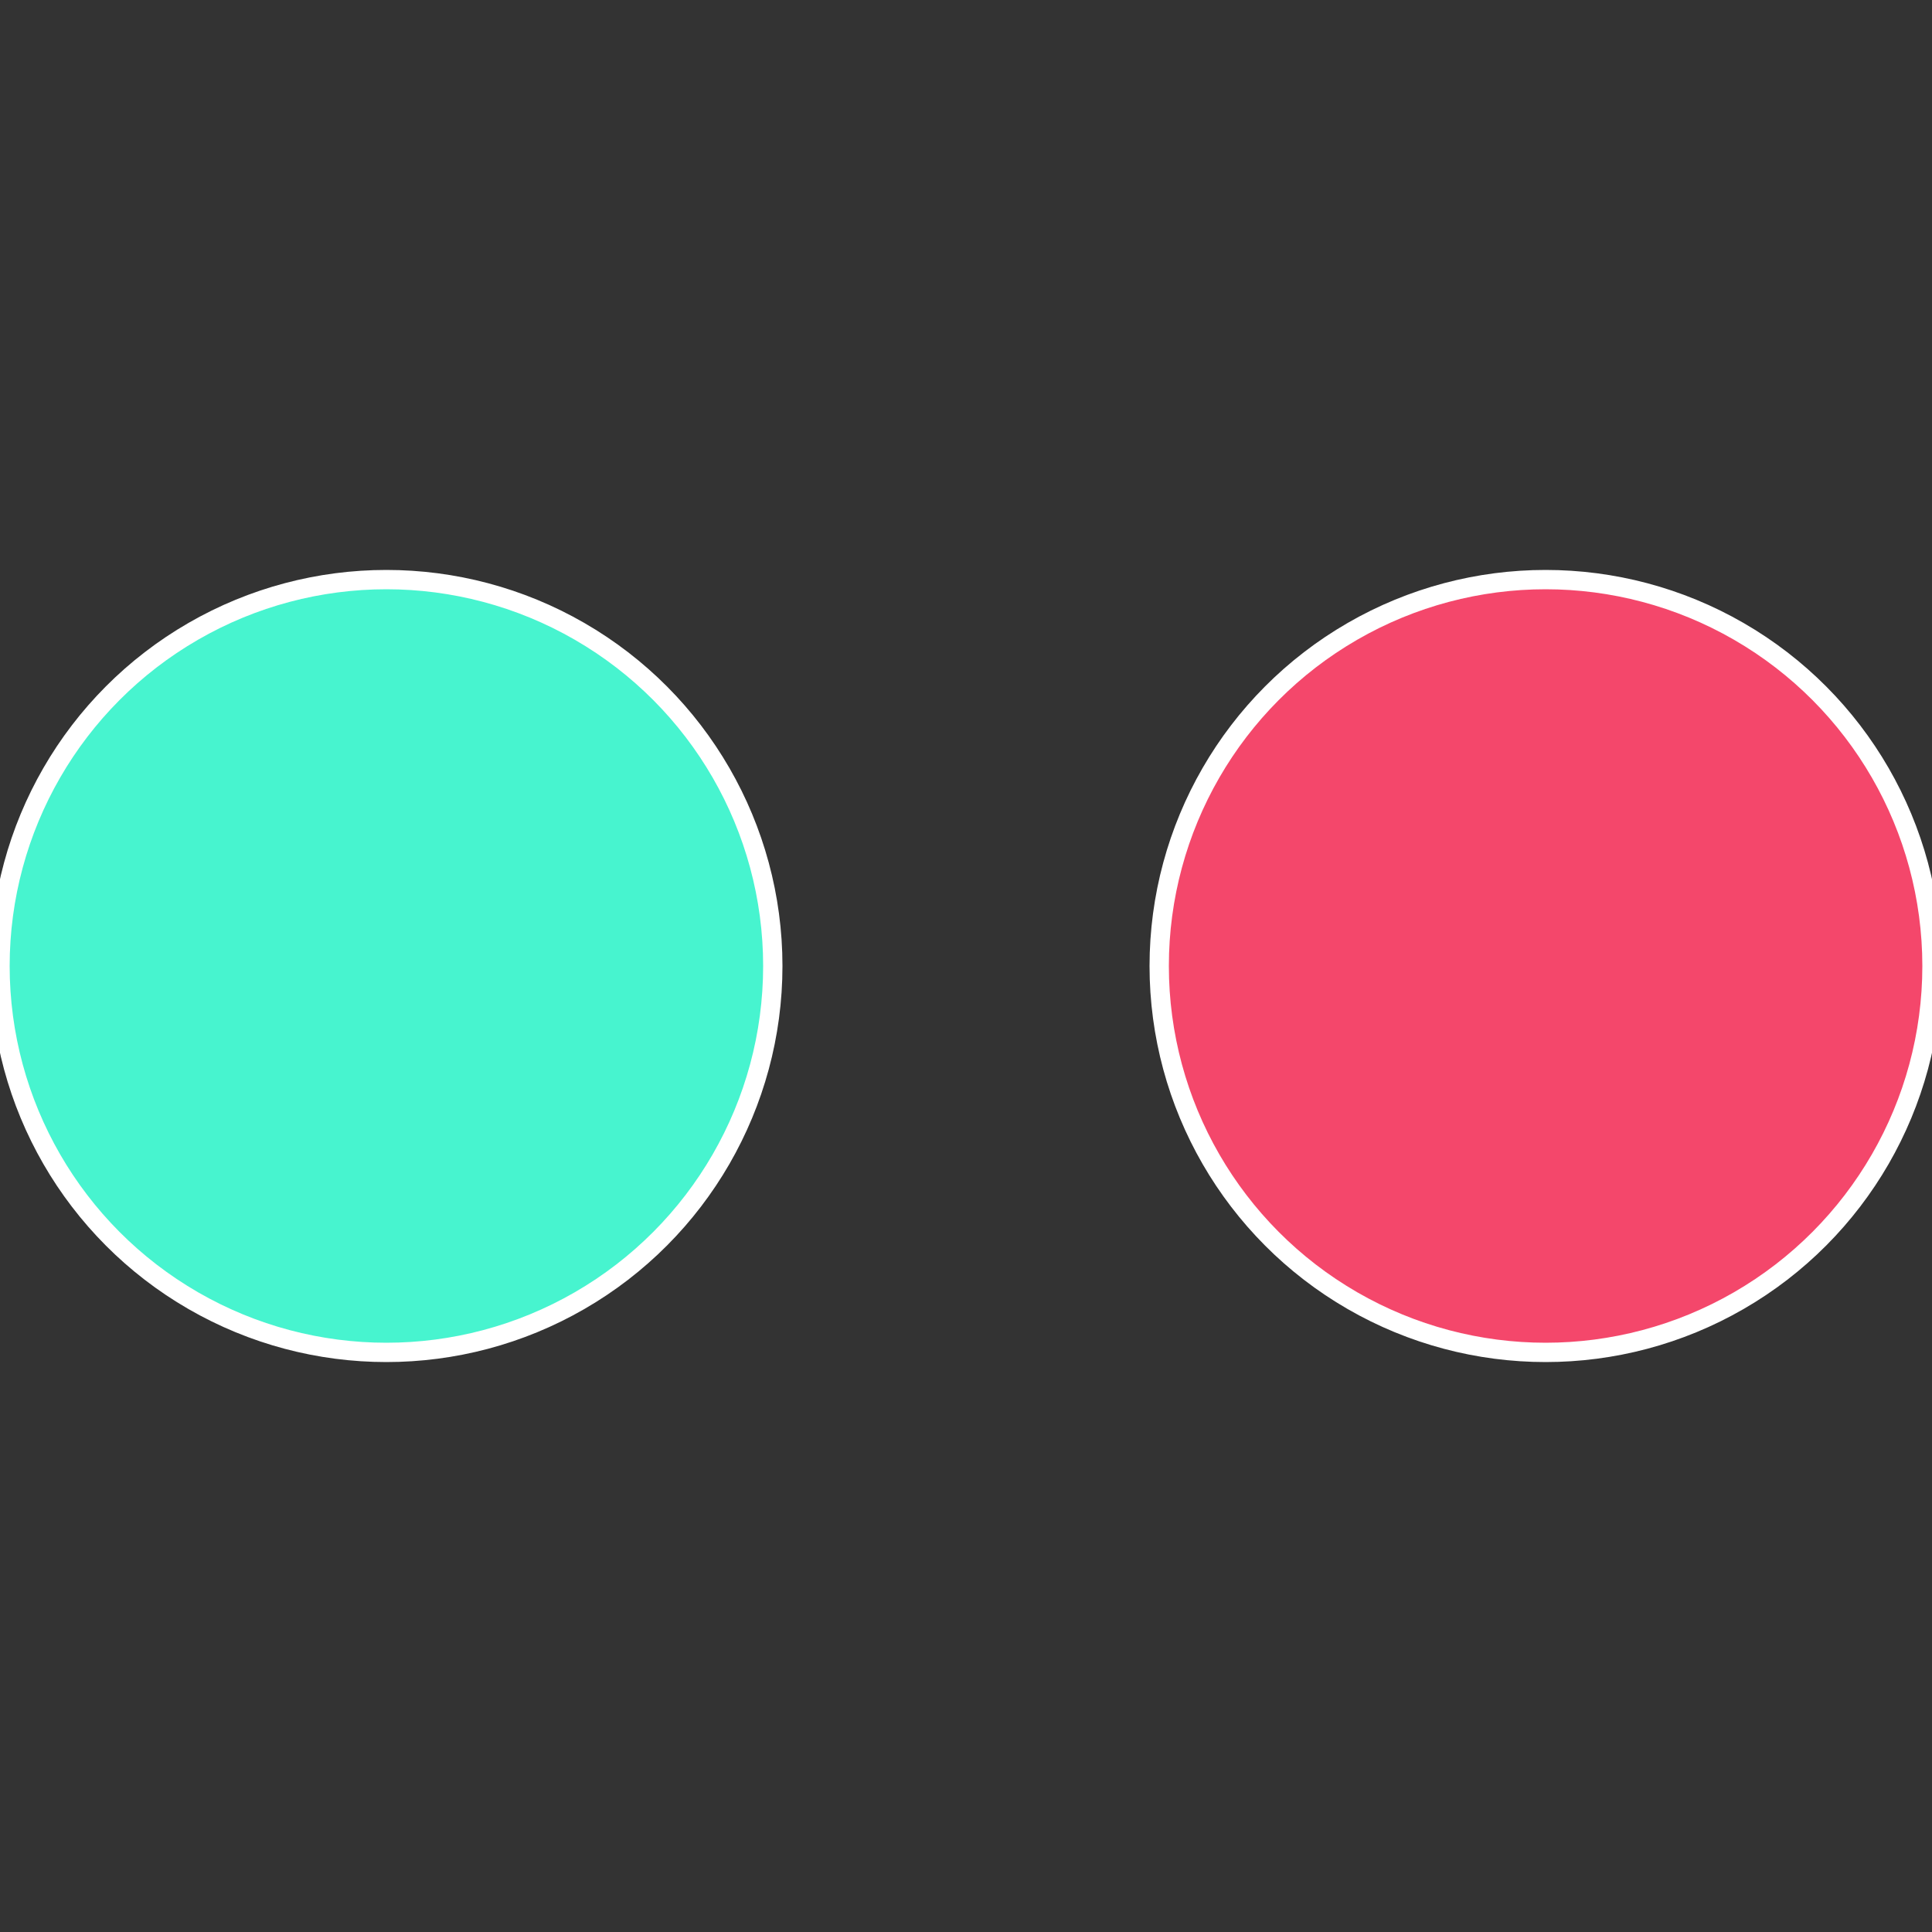 <?xml version="1.0" standalone="no"?>
<svg width="500" height="500" viewBox="-1 -1 2 2" xmlns="http://www.w3.org/2000/svg">
 
                <rect x="-1" y="-1" width="2" height="2" fill="#333333" stroke="none"/>
 
                <circle cx="0.6" cy="0" r="0.4" fill="#f4476b" stroke="#fff" stroke-width="1%" />
             
                <circle cx="-0.6" cy="7.3478807948841E-17" r="0.4" fill="#47f4cf" stroke="#fff" stroke-width="1%" />
            </svg>
